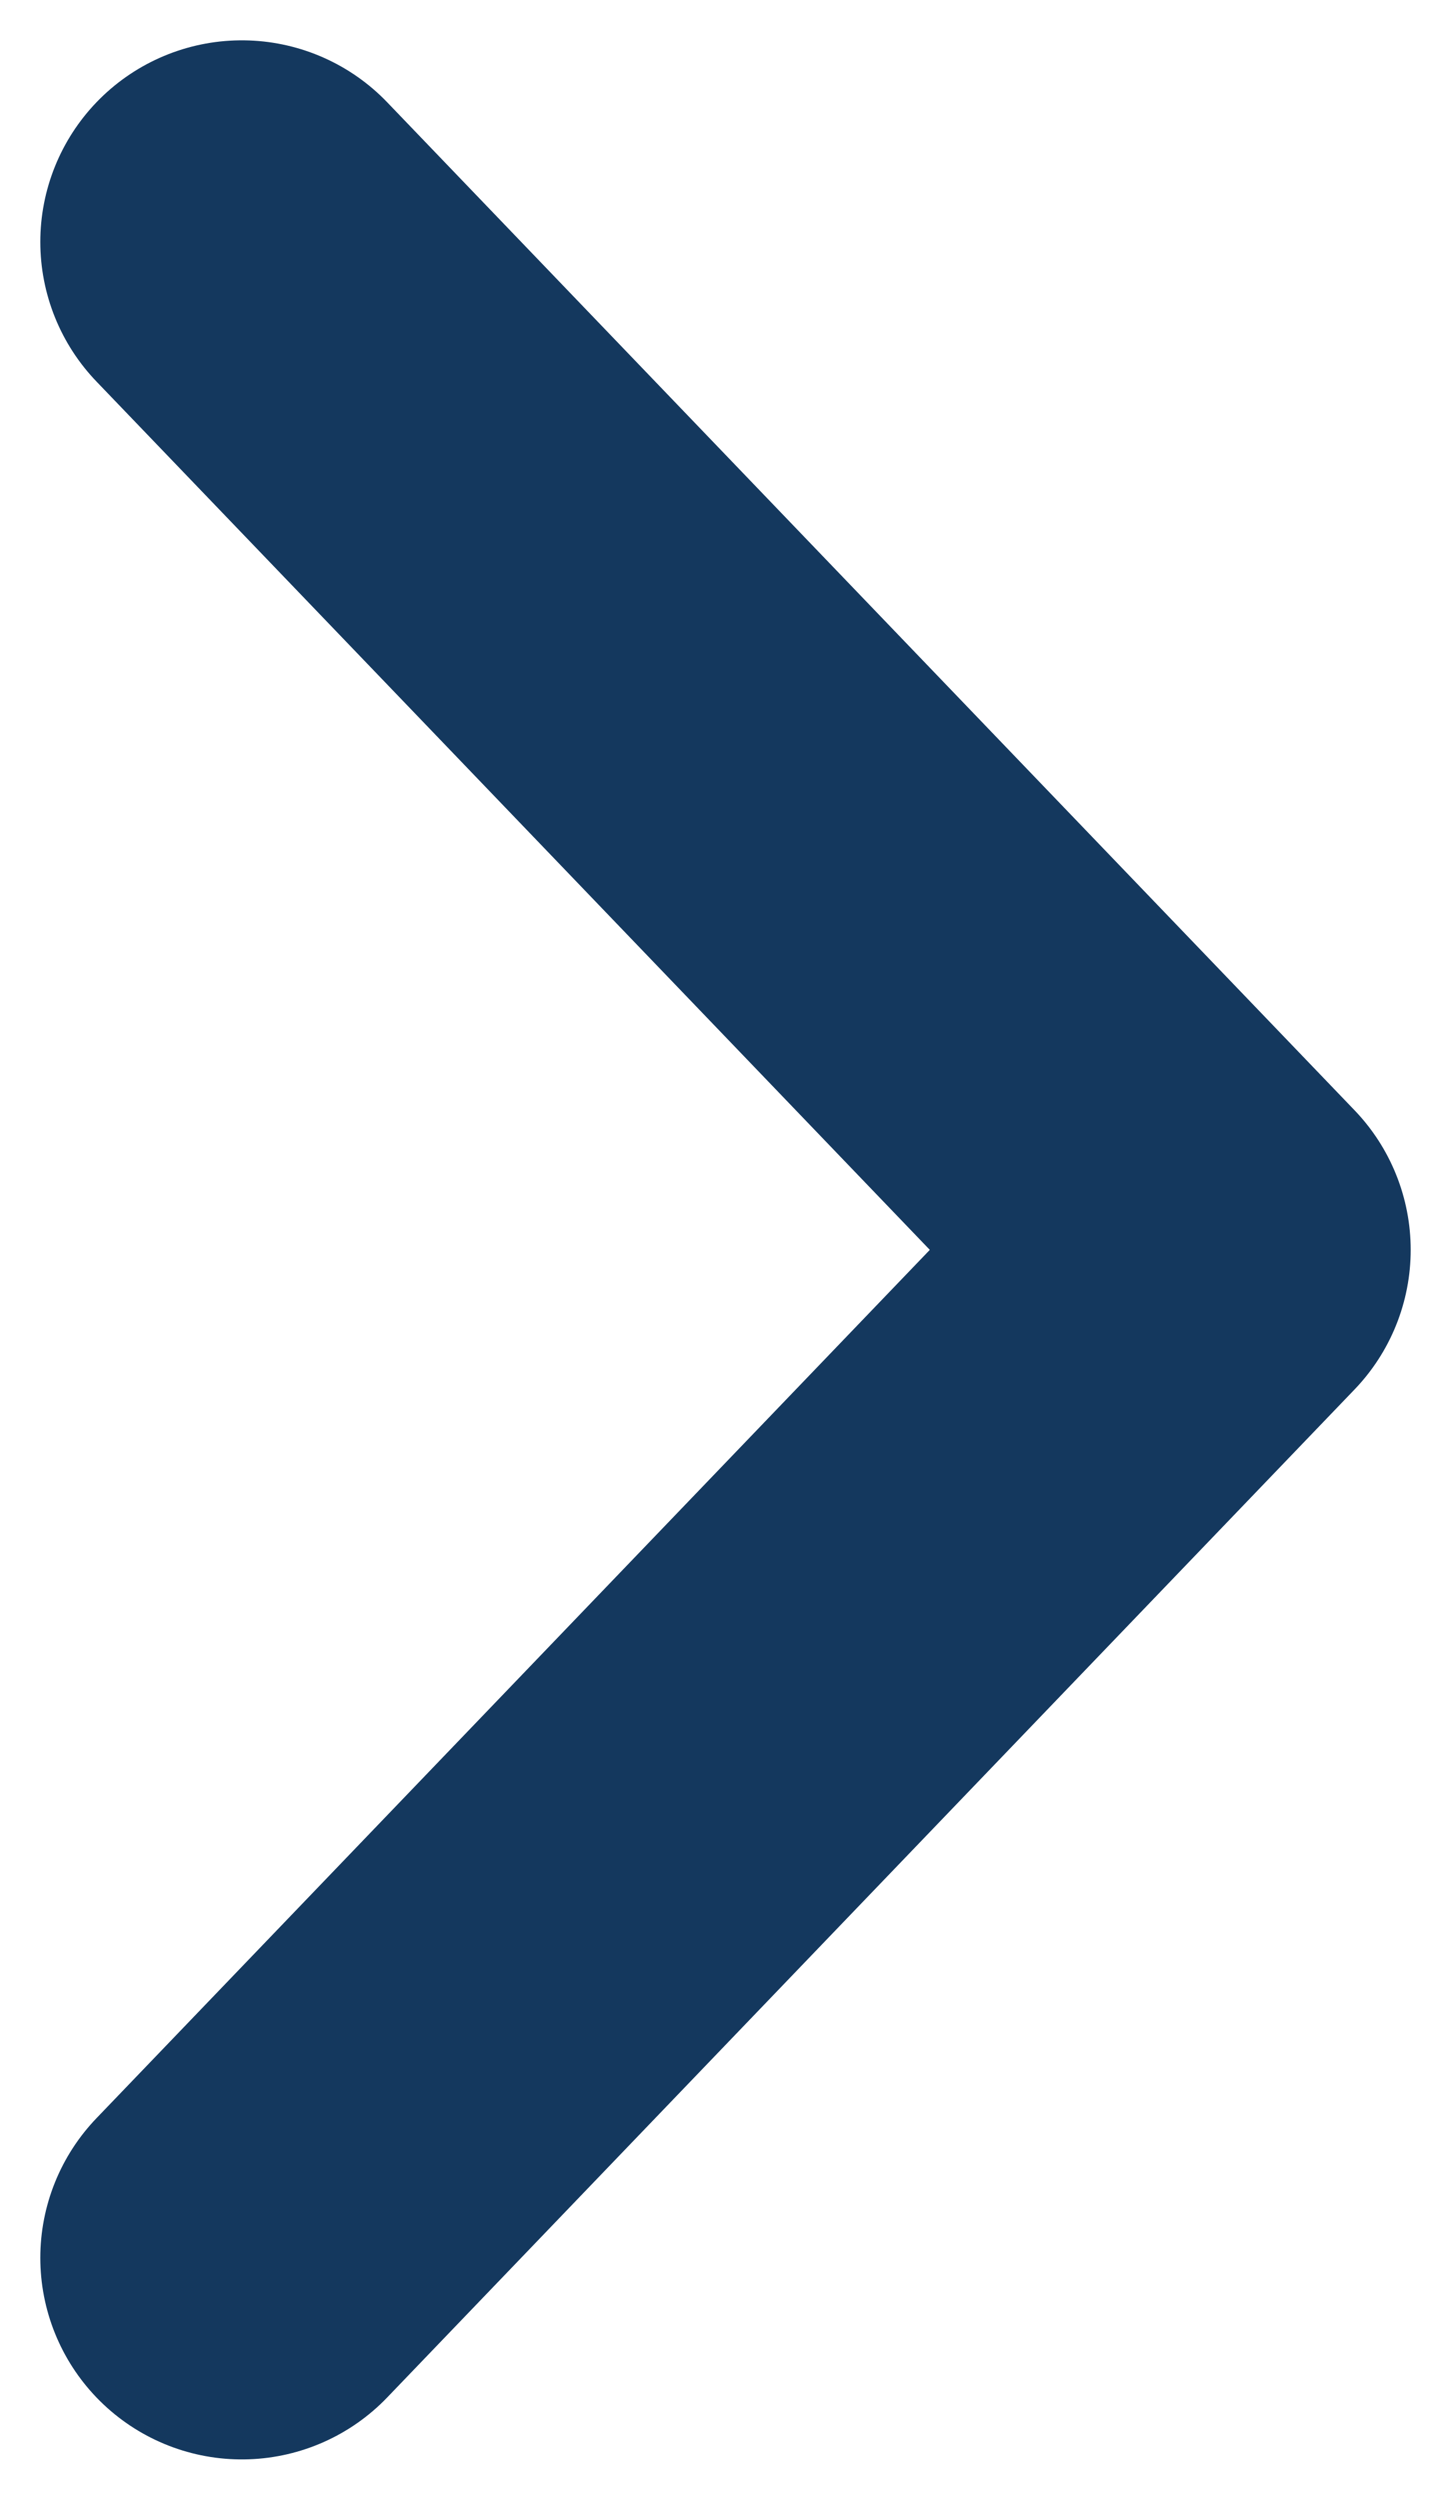 <svg width="18" height="31" viewBox="0 0 18 31" fill="none" xmlns="http://www.w3.org/2000/svg">
    <path d="M3 28L15 15.5L3 3" stroke="#14385E" stroke-width="5" stroke-linecap="round" stroke-linejoin="round"/>
</svg>
